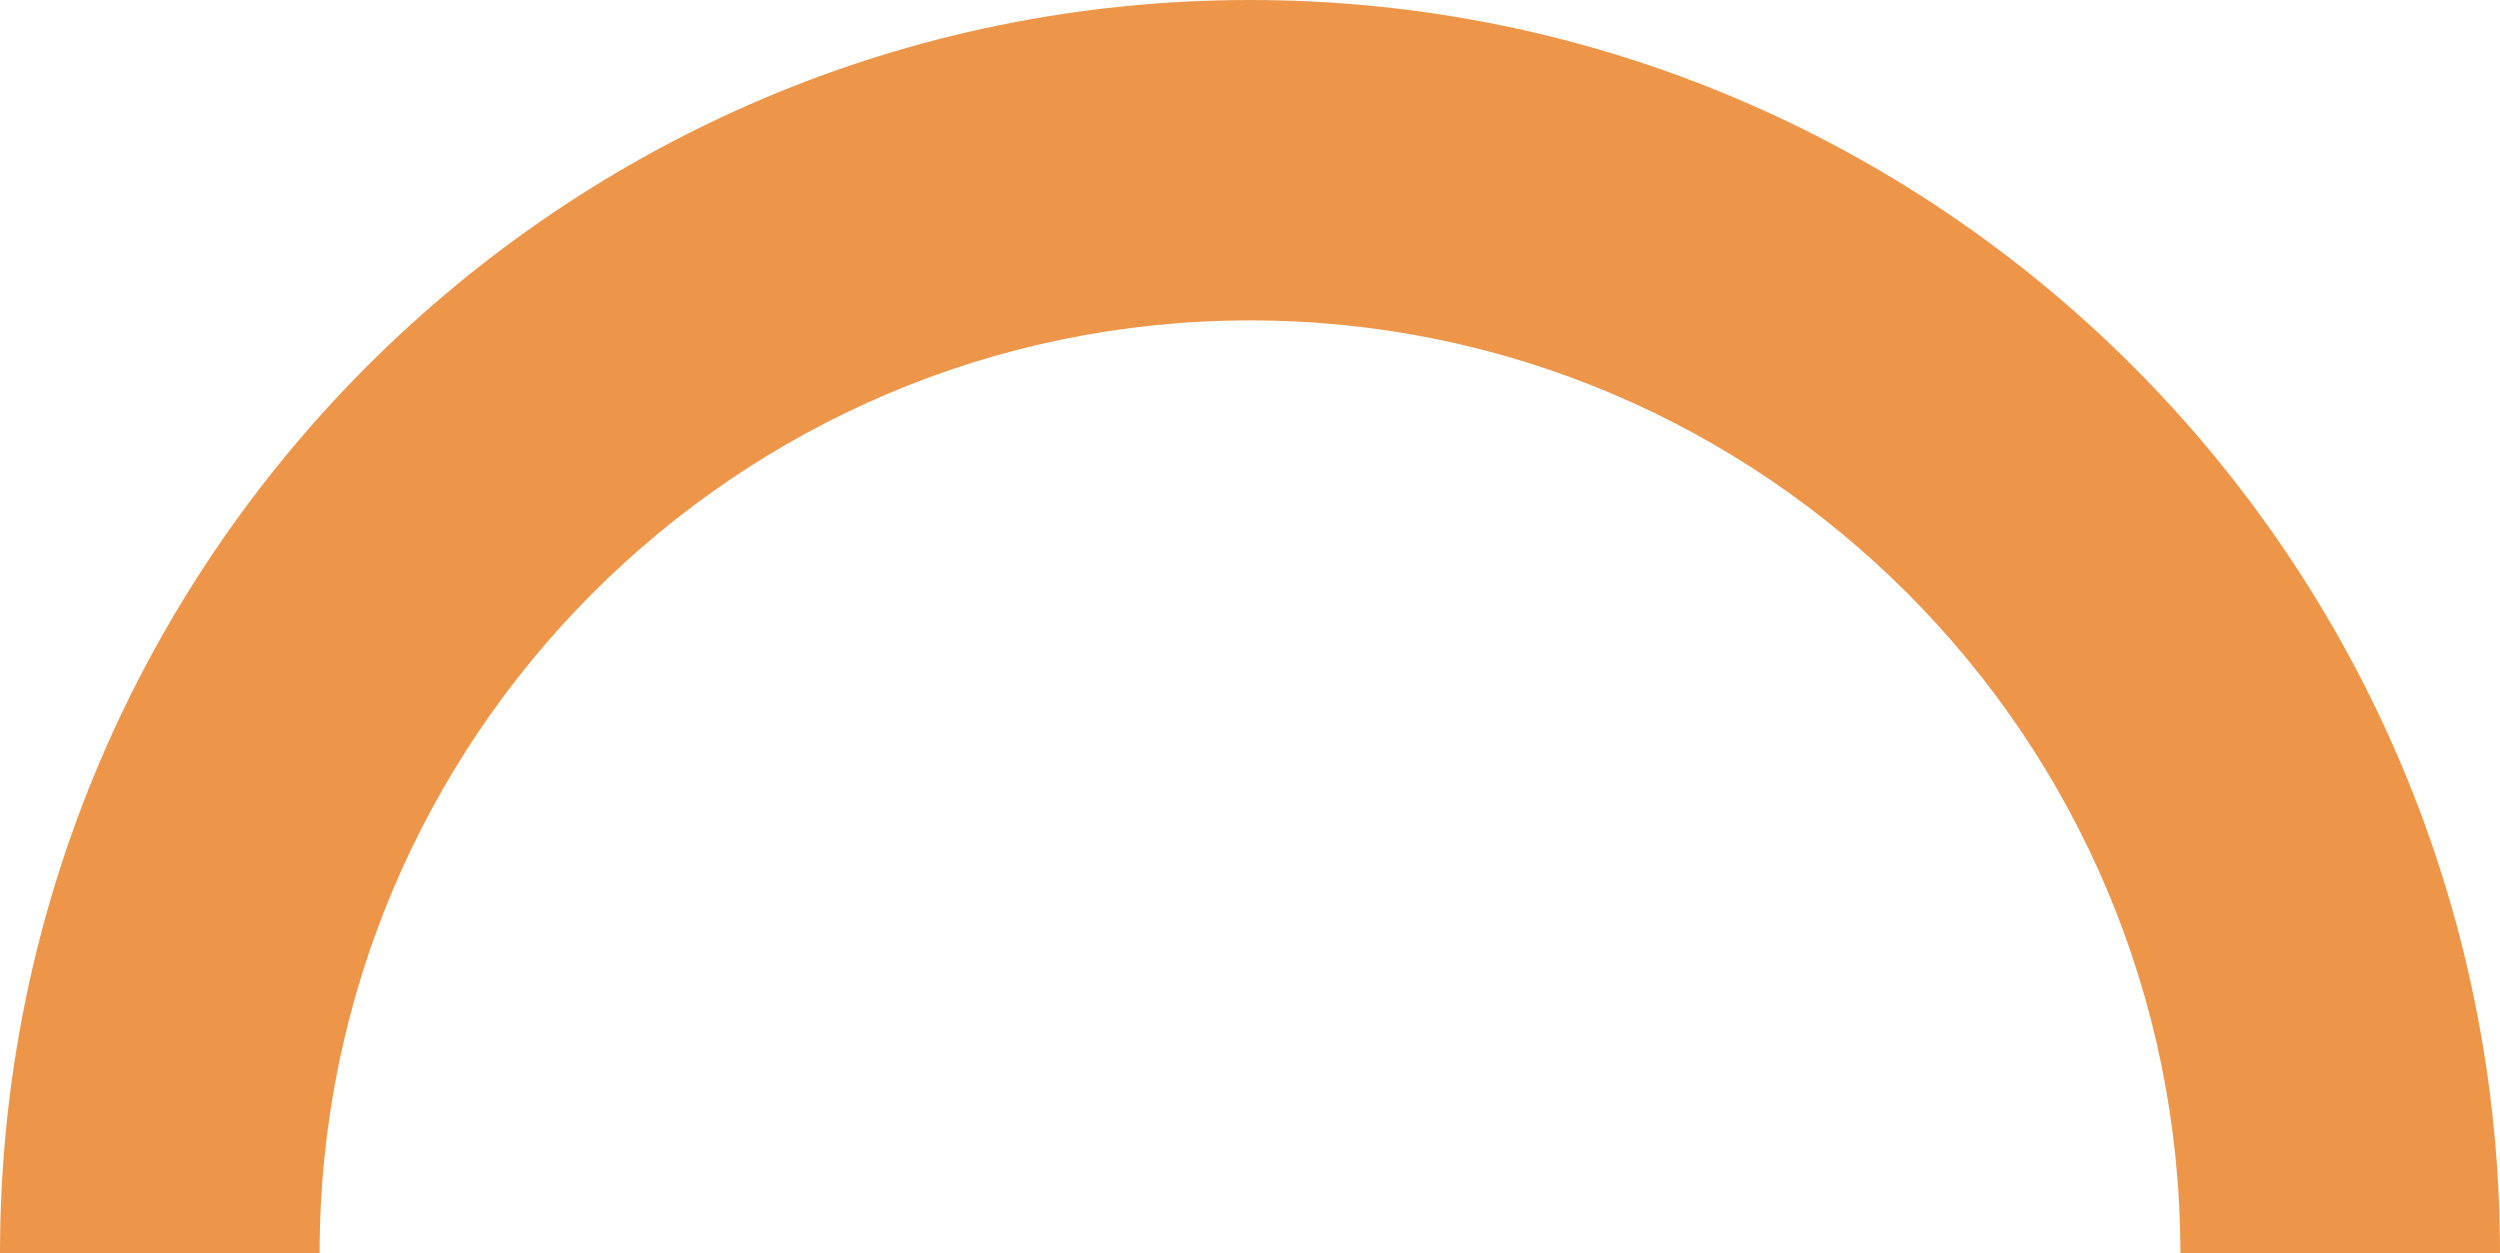 <svg width="377" height="189" viewBox="0 0 377 189" fill="none" xmlns="http://www.w3.org/2000/svg"><path fill-rule="evenodd" clip-rule="evenodd" d="M188.495 0C84.413 0 0 84.63 0 189h48.198c0-77.685 62.819-140.682 140.297-140.682S328.802 111.315 328.802 189H377C376.991 84.63 292.577 0 188.486 0" fill="#ED9649"/></svg>